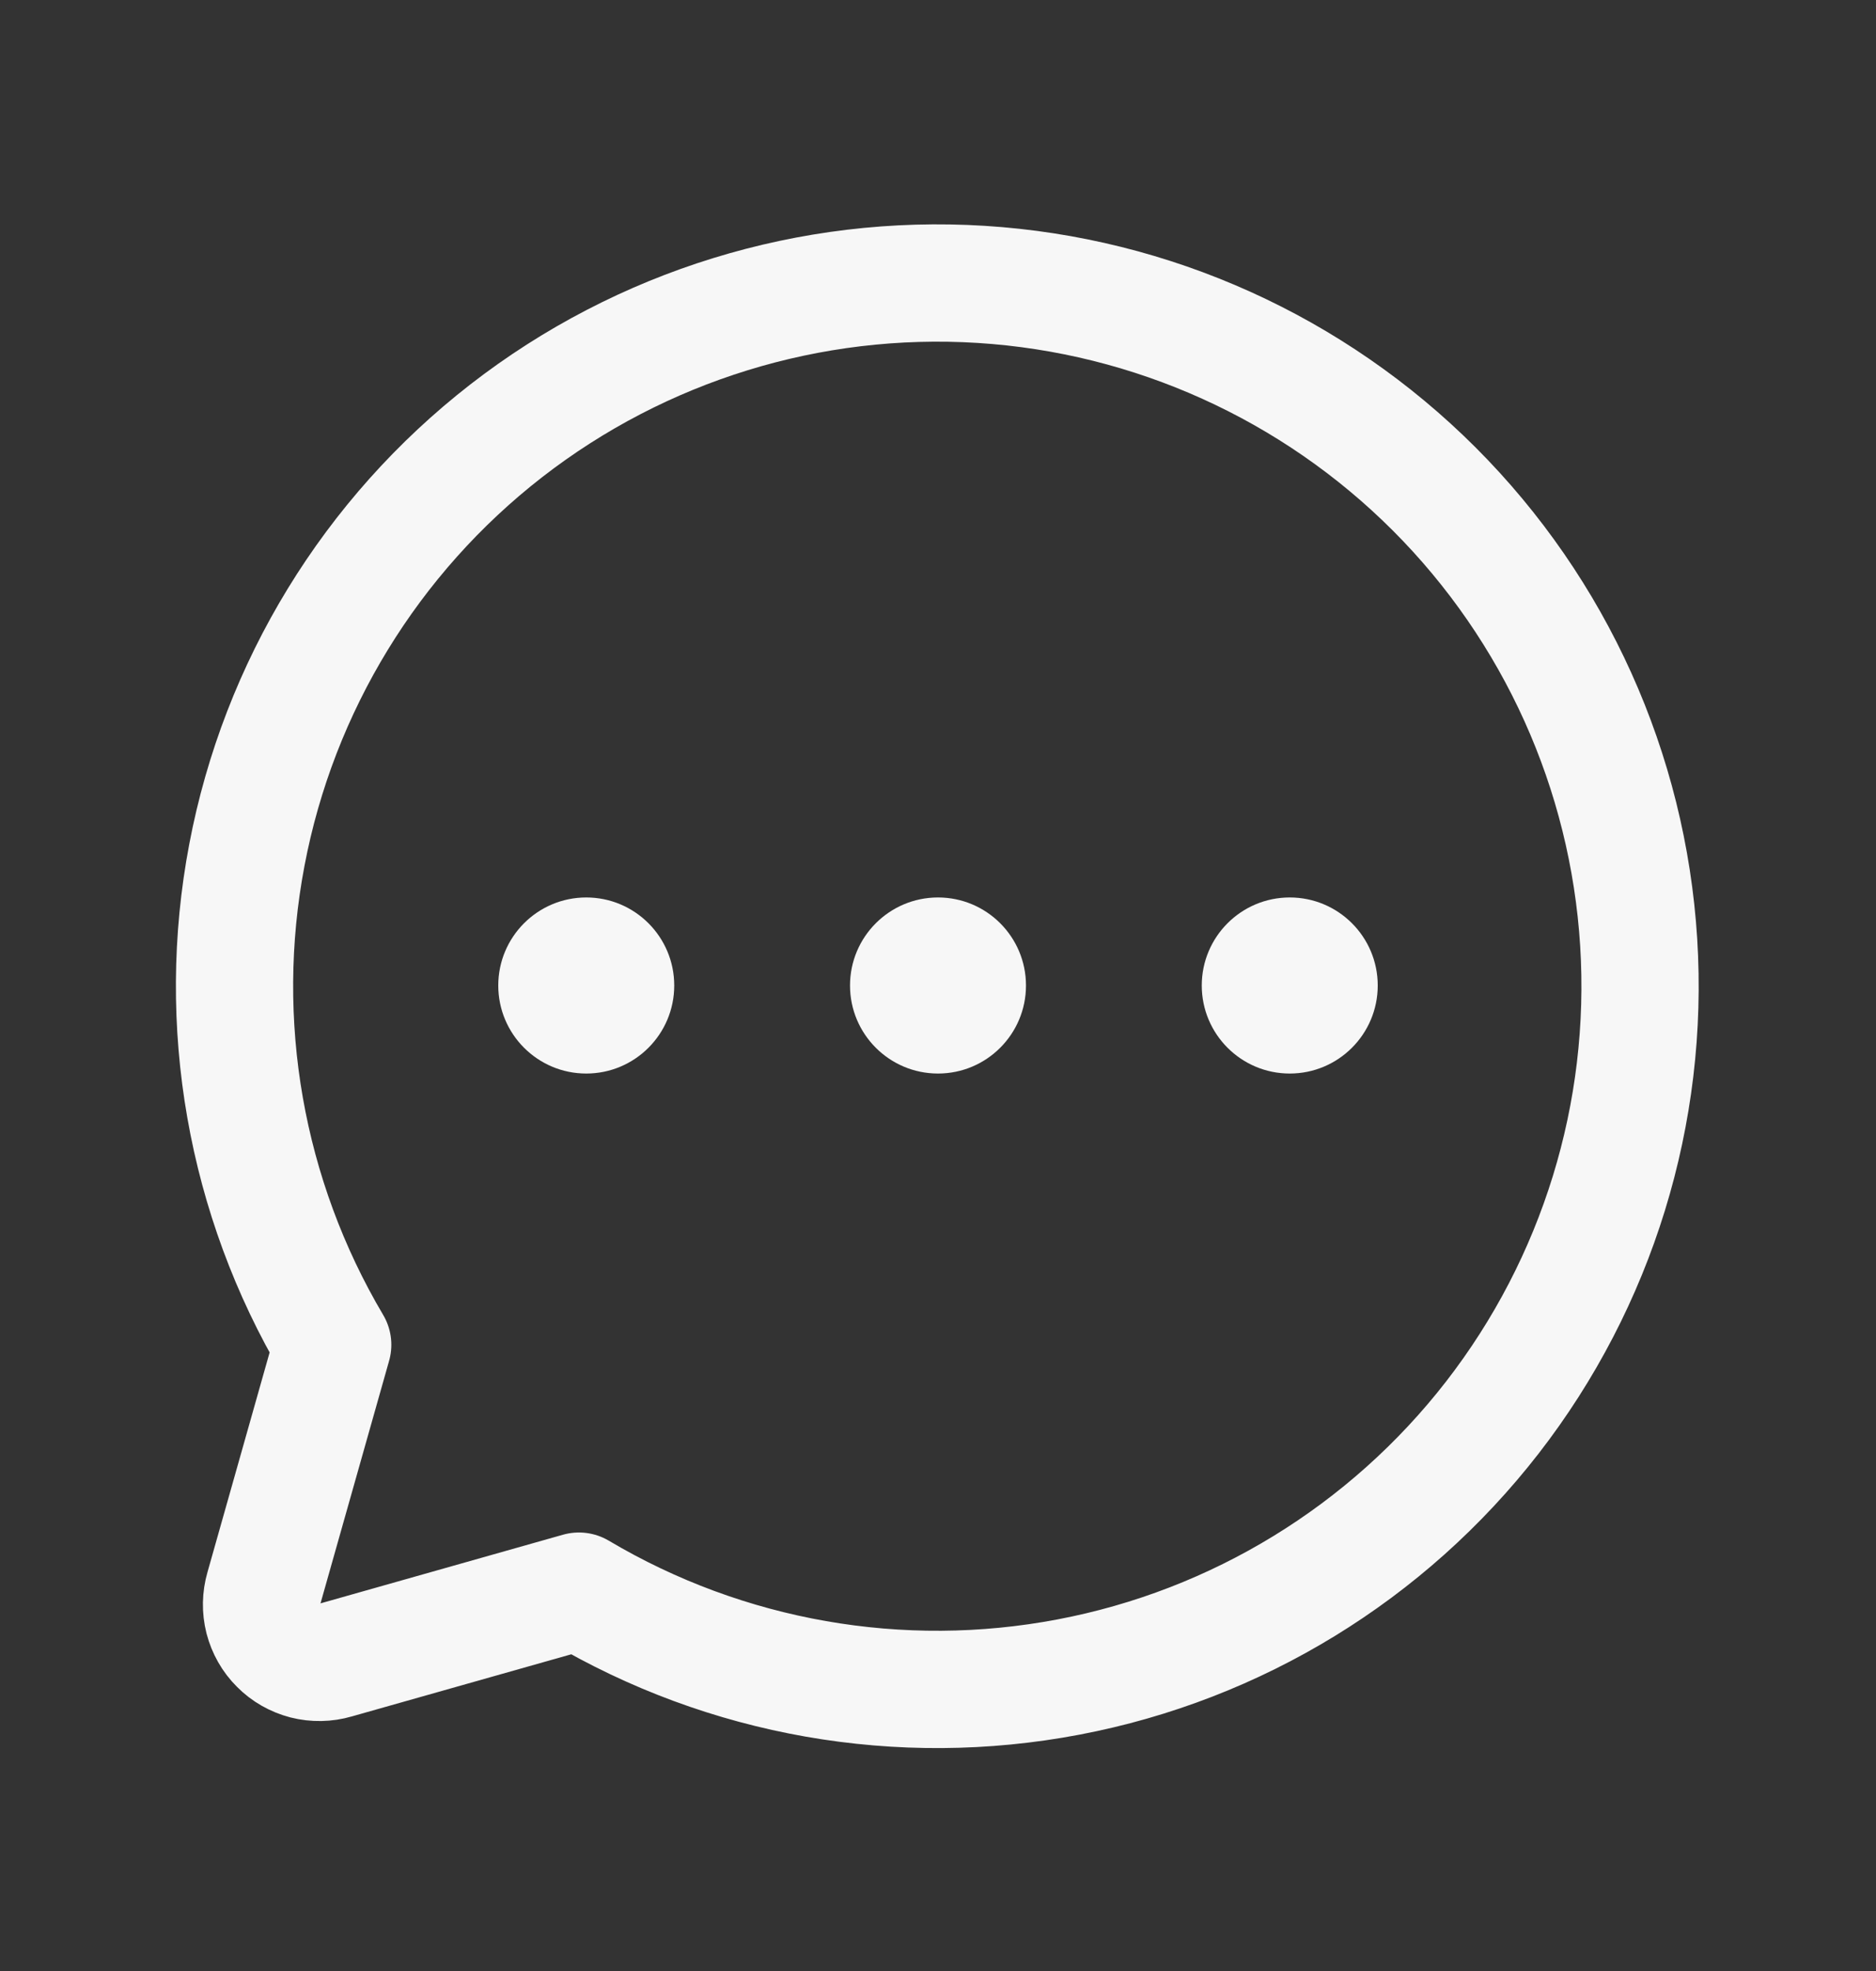<svg width="20" height="21" viewBox="0 0 20 21" fill="none" xmlns="http://www.w3.org/2000/svg">
<rect x="0" y="0" width="20" height="21" fill="#333333" stroke="none"/>
<path d="M3.547 14.328C2.617 12.758 2.291 10.902 2.632 9.109C2.972 7.316 3.956 5.709 5.397 4.59C6.839 3.471 8.639 2.916 10.461 3.03C12.282 3.144 13.999 3.92 15.29 5.21C16.581 6.501 17.356 8.218 17.47 10.039C17.584 11.861 17.029 13.661 15.91 15.103C14.791 16.544 13.184 17.528 11.391 17.868C9.598 18.209 7.742 17.884 6.172 16.953V16.953L3.578 17.687C3.472 17.718 3.359 17.72 3.252 17.693C3.145 17.665 3.047 17.61 2.969 17.531C2.89 17.453 2.835 17.355 2.807 17.248C2.78 17.141 2.782 17.028 2.813 16.922L3.547 14.328Z" stroke="#F7F7F7" stroke-width="1.25" stroke-linecap="round" stroke-linejoin="round"/>
<path d="M10 11.438C10.518 11.438 10.938 11.018 10.938 10.5C10.938 9.982 10.518 9.562 10 9.562C9.482 9.562 9.062 9.982 9.062 10.5C9.062 11.018 9.482 11.438 10 11.438Z" fill="#F7F7F7"/>
<path d="M6.25 11.438C6.768 11.438 7.188 11.018 7.188 10.5C7.188 9.982 6.768 9.562 6.25 9.562C5.732 9.562 5.312 9.982 5.312 10.5C5.312 11.018 5.732 11.438 6.25 11.438Z" fill="#F7F7F7"/>
<path d="M13.75 11.438C14.268 11.438 14.688 11.018 14.688 10.5C14.688 9.982 14.268 9.562 13.75 9.562C13.232 9.562 12.812 9.982 12.812 10.5C12.812 11.018 13.232 11.438 13.75 11.438Z" fill="#F7F7F7"/>
</svg>
